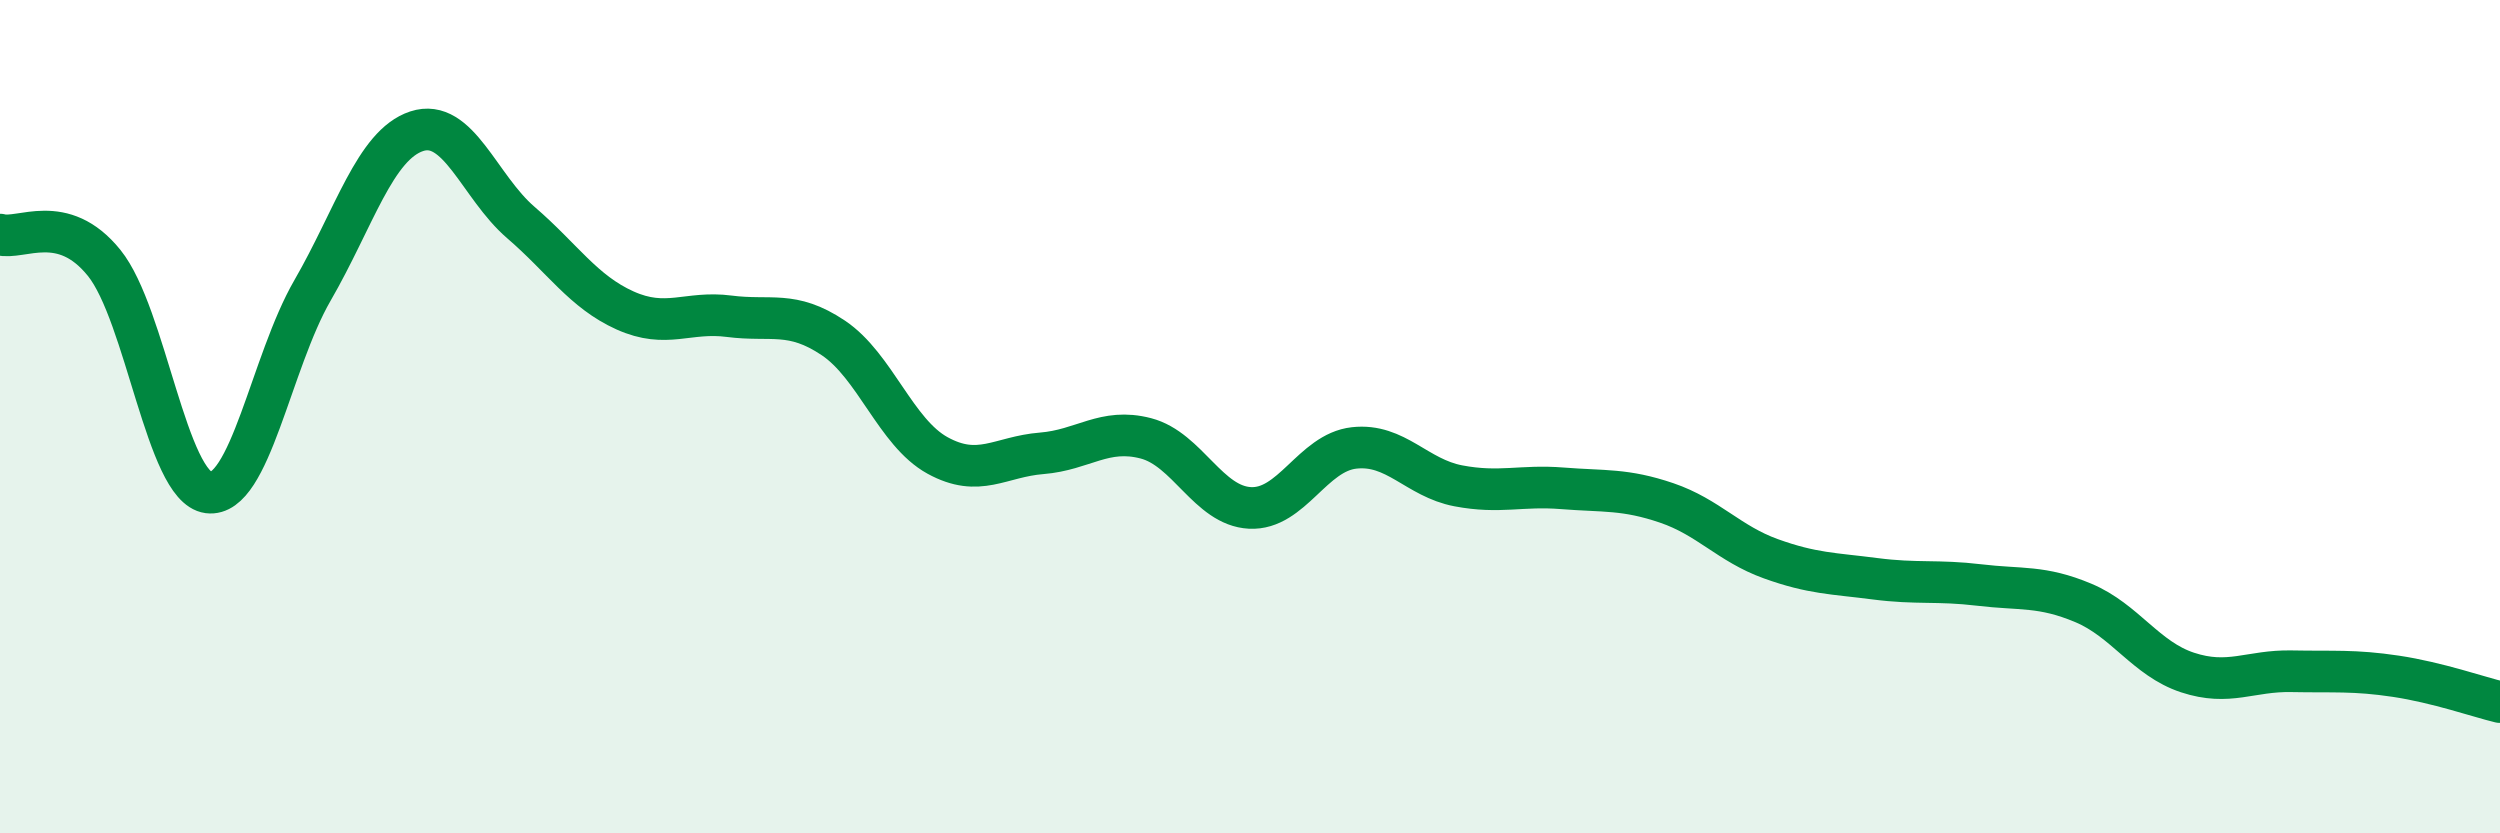 
    <svg width="60" height="20" viewBox="0 0 60 20" xmlns="http://www.w3.org/2000/svg">
      <path
        d="M 0,5.63 C 0.5,5.77 1.5,5.07 2.5,6.31 C 3.5,7.55 4,11.69 5,11.82 C 6,11.95 6.5,8.7 7.5,6.97 C 8.5,5.24 9,3.48 10,3.15 C 11,2.82 11.5,4.48 12.5,5.34 C 13.5,6.2 14,7 15,7.45 C 16,7.9 16.5,7.46 17.5,7.59 C 18.5,7.72 19,7.44 20,8.11 C 21,8.78 21.5,10.38 22.5,10.93 C 23.5,11.48 24,10.96 25,10.88 C 26,10.8 26.5,10.26 27.5,10.52 C 28.5,10.78 29,12.14 30,12.19 C 31,12.24 31.5,10.86 32.5,10.75 C 33.5,10.64 34,11.47 35,11.66 C 36,11.85 36.5,11.64 37.5,11.72 C 38.5,11.8 39,11.73 40,12.07 C 41,12.41 41.5,13.05 42.5,13.41 C 43.5,13.77 44,13.76 45,13.89 C 46,14.02 46.5,13.92 47.5,14.04 C 48.5,14.16 49,14.05 50,14.47 C 51,14.89 51.5,15.81 52.5,16.14 C 53.5,16.47 54,16.09 55,16.11 C 56,16.13 56.5,16.08 57.5,16.23 C 58.5,16.38 59.5,16.73 60,16.85L60 20L0 20Z"
        fill="#008740"
        opacity="0.1"
        stroke-linecap="round"
        stroke-linejoin="round"
      />
      <path
        d="M 0,5.63 C 0.5,5.77 1.5,5.07 2.5,6.31 C 3.5,7.55 4,11.69 5,11.82 C 6,11.95 6.5,8.7 7.5,6.97 C 8.5,5.24 9,3.48 10,3.15 C 11,2.82 11.5,4.48 12.5,5.34 C 13.5,6.2 14,7 15,7.45 C 16,7.9 16.5,7.46 17.5,7.59 C 18.5,7.72 19,7.44 20,8.11 C 21,8.78 21.5,10.38 22.5,10.93 C 23.5,11.48 24,10.96 25,10.88 C 26,10.8 26.5,10.26 27.5,10.52 C 28.5,10.78 29,12.14 30,12.19 C 31,12.24 31.5,10.86 32.5,10.75 C 33.5,10.64 34,11.47 35,11.66 C 36,11.85 36.5,11.64 37.5,11.72 C 38.5,11.8 39,11.73 40,12.07 C 41,12.41 41.5,13.05 42.5,13.41 C 43.5,13.77 44,13.76 45,13.89 C 46,14.02 46.5,13.92 47.5,14.04 C 48.5,14.16 49,14.05 50,14.47 C 51,14.89 51.5,15.81 52.5,16.14 C 53.5,16.47 54,16.09 55,16.11 C 56,16.13 56.5,16.08 57.5,16.23 C 58.5,16.38 59.5,16.73 60,16.85"
        stroke="#008740"
        stroke-width="1"
        fill="none"
        stroke-linecap="round"
        stroke-linejoin="round"
      />
    </svg>
  